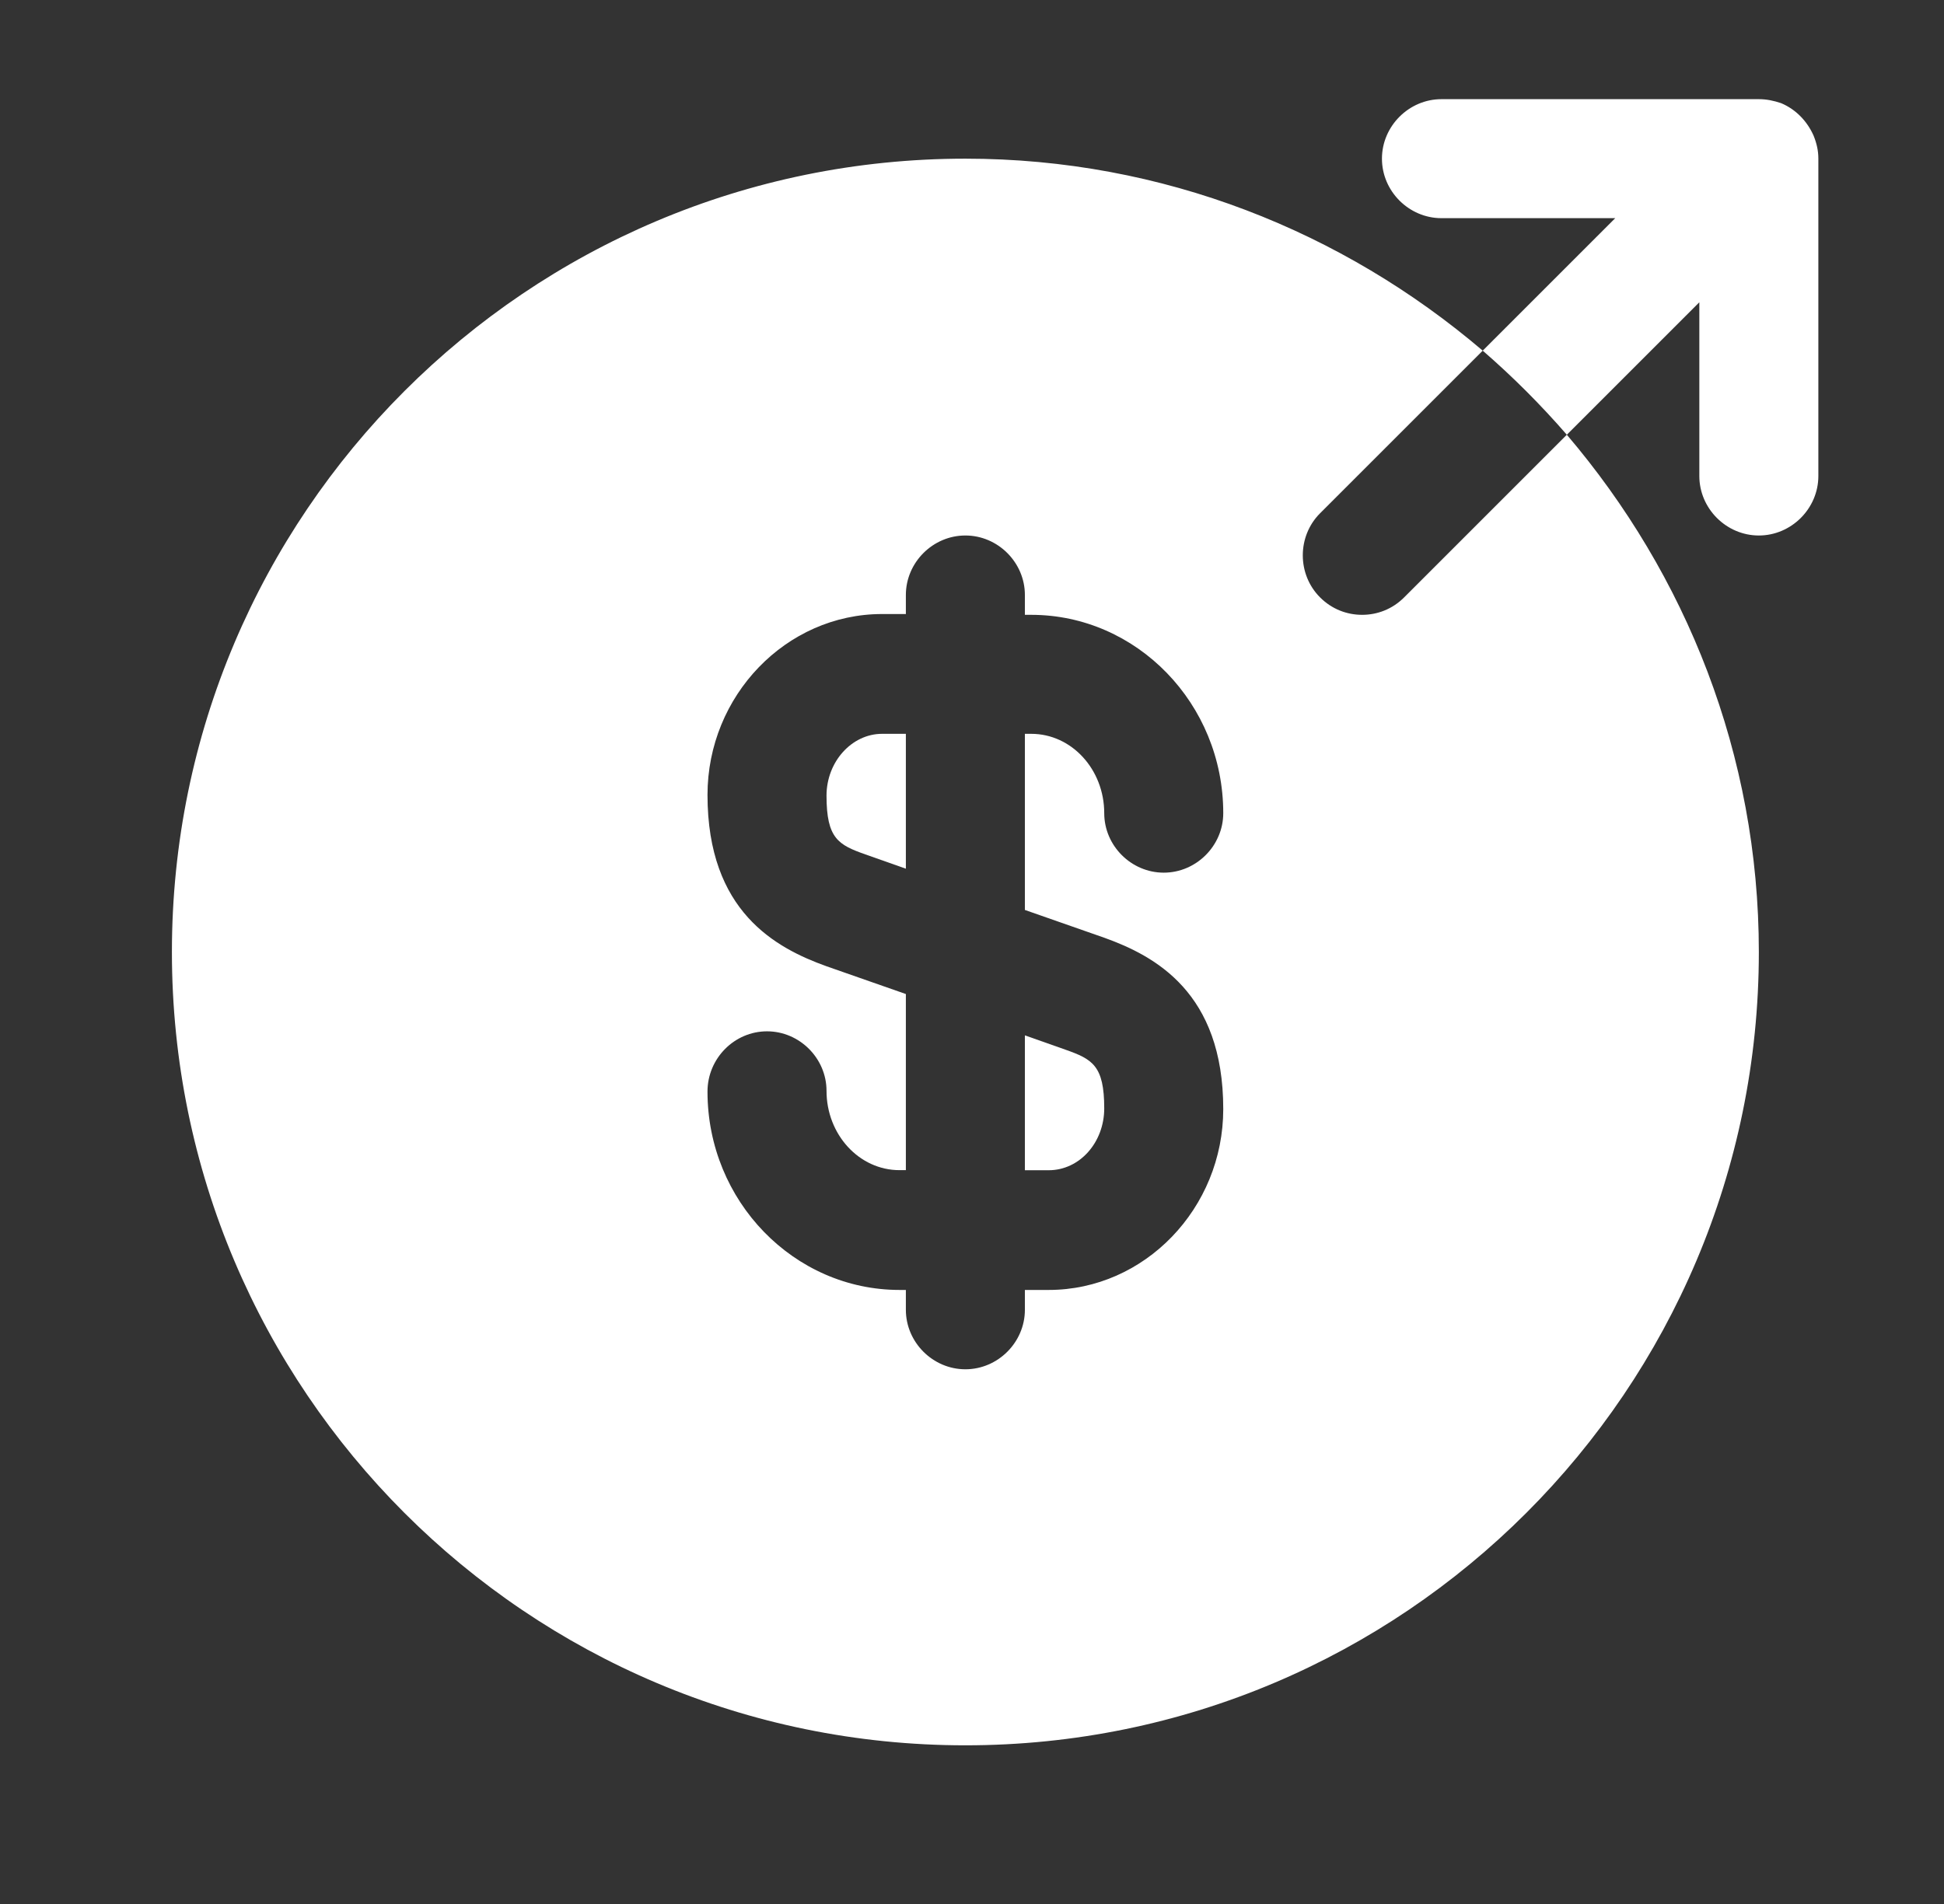 <svg xmlns="http://www.w3.org/2000/svg" width="49" height="48" fill="none"><rect width="100%" height="100%" fill="#333333" stroke="none"/><path fill="#fff" d="M20.833 20.06c0 1.08.3 1.24.98 1.48l1.02.36v-3.4h-.6c-.76 0-1.4.7-1.4 1.56ZM25.833 29.502h.6c.78 0 1.4-.7 1.4-1.56 0-1.08-.3-1.24-.98-1.48l-1.02-.36v3.4Z"></path><path fill="#fff" d="m39.493 10.96-4.1 4.1c-.3.3-.68.44-1.06.44s-.76-.14-1.06-.44c-.58-.58-.58-1.54 0-2.12l4.1-4.1c-3.52-3-8.06-4.84-13.04-4.84-11.04 0-20 8.96-20 20s8.96 20 20 20 20-8.96 20-20c0-4.98-1.84-9.52-4.84-13.04Zm-11.66 12.68c1.28.46 3 1.38 3 4.32 0 2.5-1.98 4.56-4.4 4.56h-.6v.5c0 .82-.68 1.5-1.5 1.5s-1.5-.68-1.5-1.5v-.5h-.16c-2.66 0-4.84-2.24-4.84-5 0-.84.68-1.52 1.5-1.52s1.5.68 1.5 1.5c0 1.1.82 2 1.84 2h.16v-4.44l-2-.7c-1.28-.46-3-1.38-3-4.32 0-2.5 1.98-4.56 4.4-4.56h.6V15c0-.82.68-1.5 1.5-1.5s1.5.68 1.5 1.5v.5h.16c2.66 0 4.84 2.24 4.84 5 0 .82-.68 1.5-1.5 1.5s-1.5-.68-1.5-1.5c0-1.1-.82-2-1.84-2h-.16v4.44l2 .7ZM45.713 3.42c-.16-.36-.44-.66-.82-.82-.18-.06-.36-.1-.56-.1h-8c-.82 0-1.5.68-1.5 1.5s.68 1.5 1.5 1.5h4.38l-3.34 3.34c.76.66 1.46 1.36 2.12 2.12l3.34-3.34V12c0 .82.68 1.5 1.5 1.5s1.5-.68 1.5-1.5V4c0-.2-.04-.38-.12-.58Z"></path></svg>